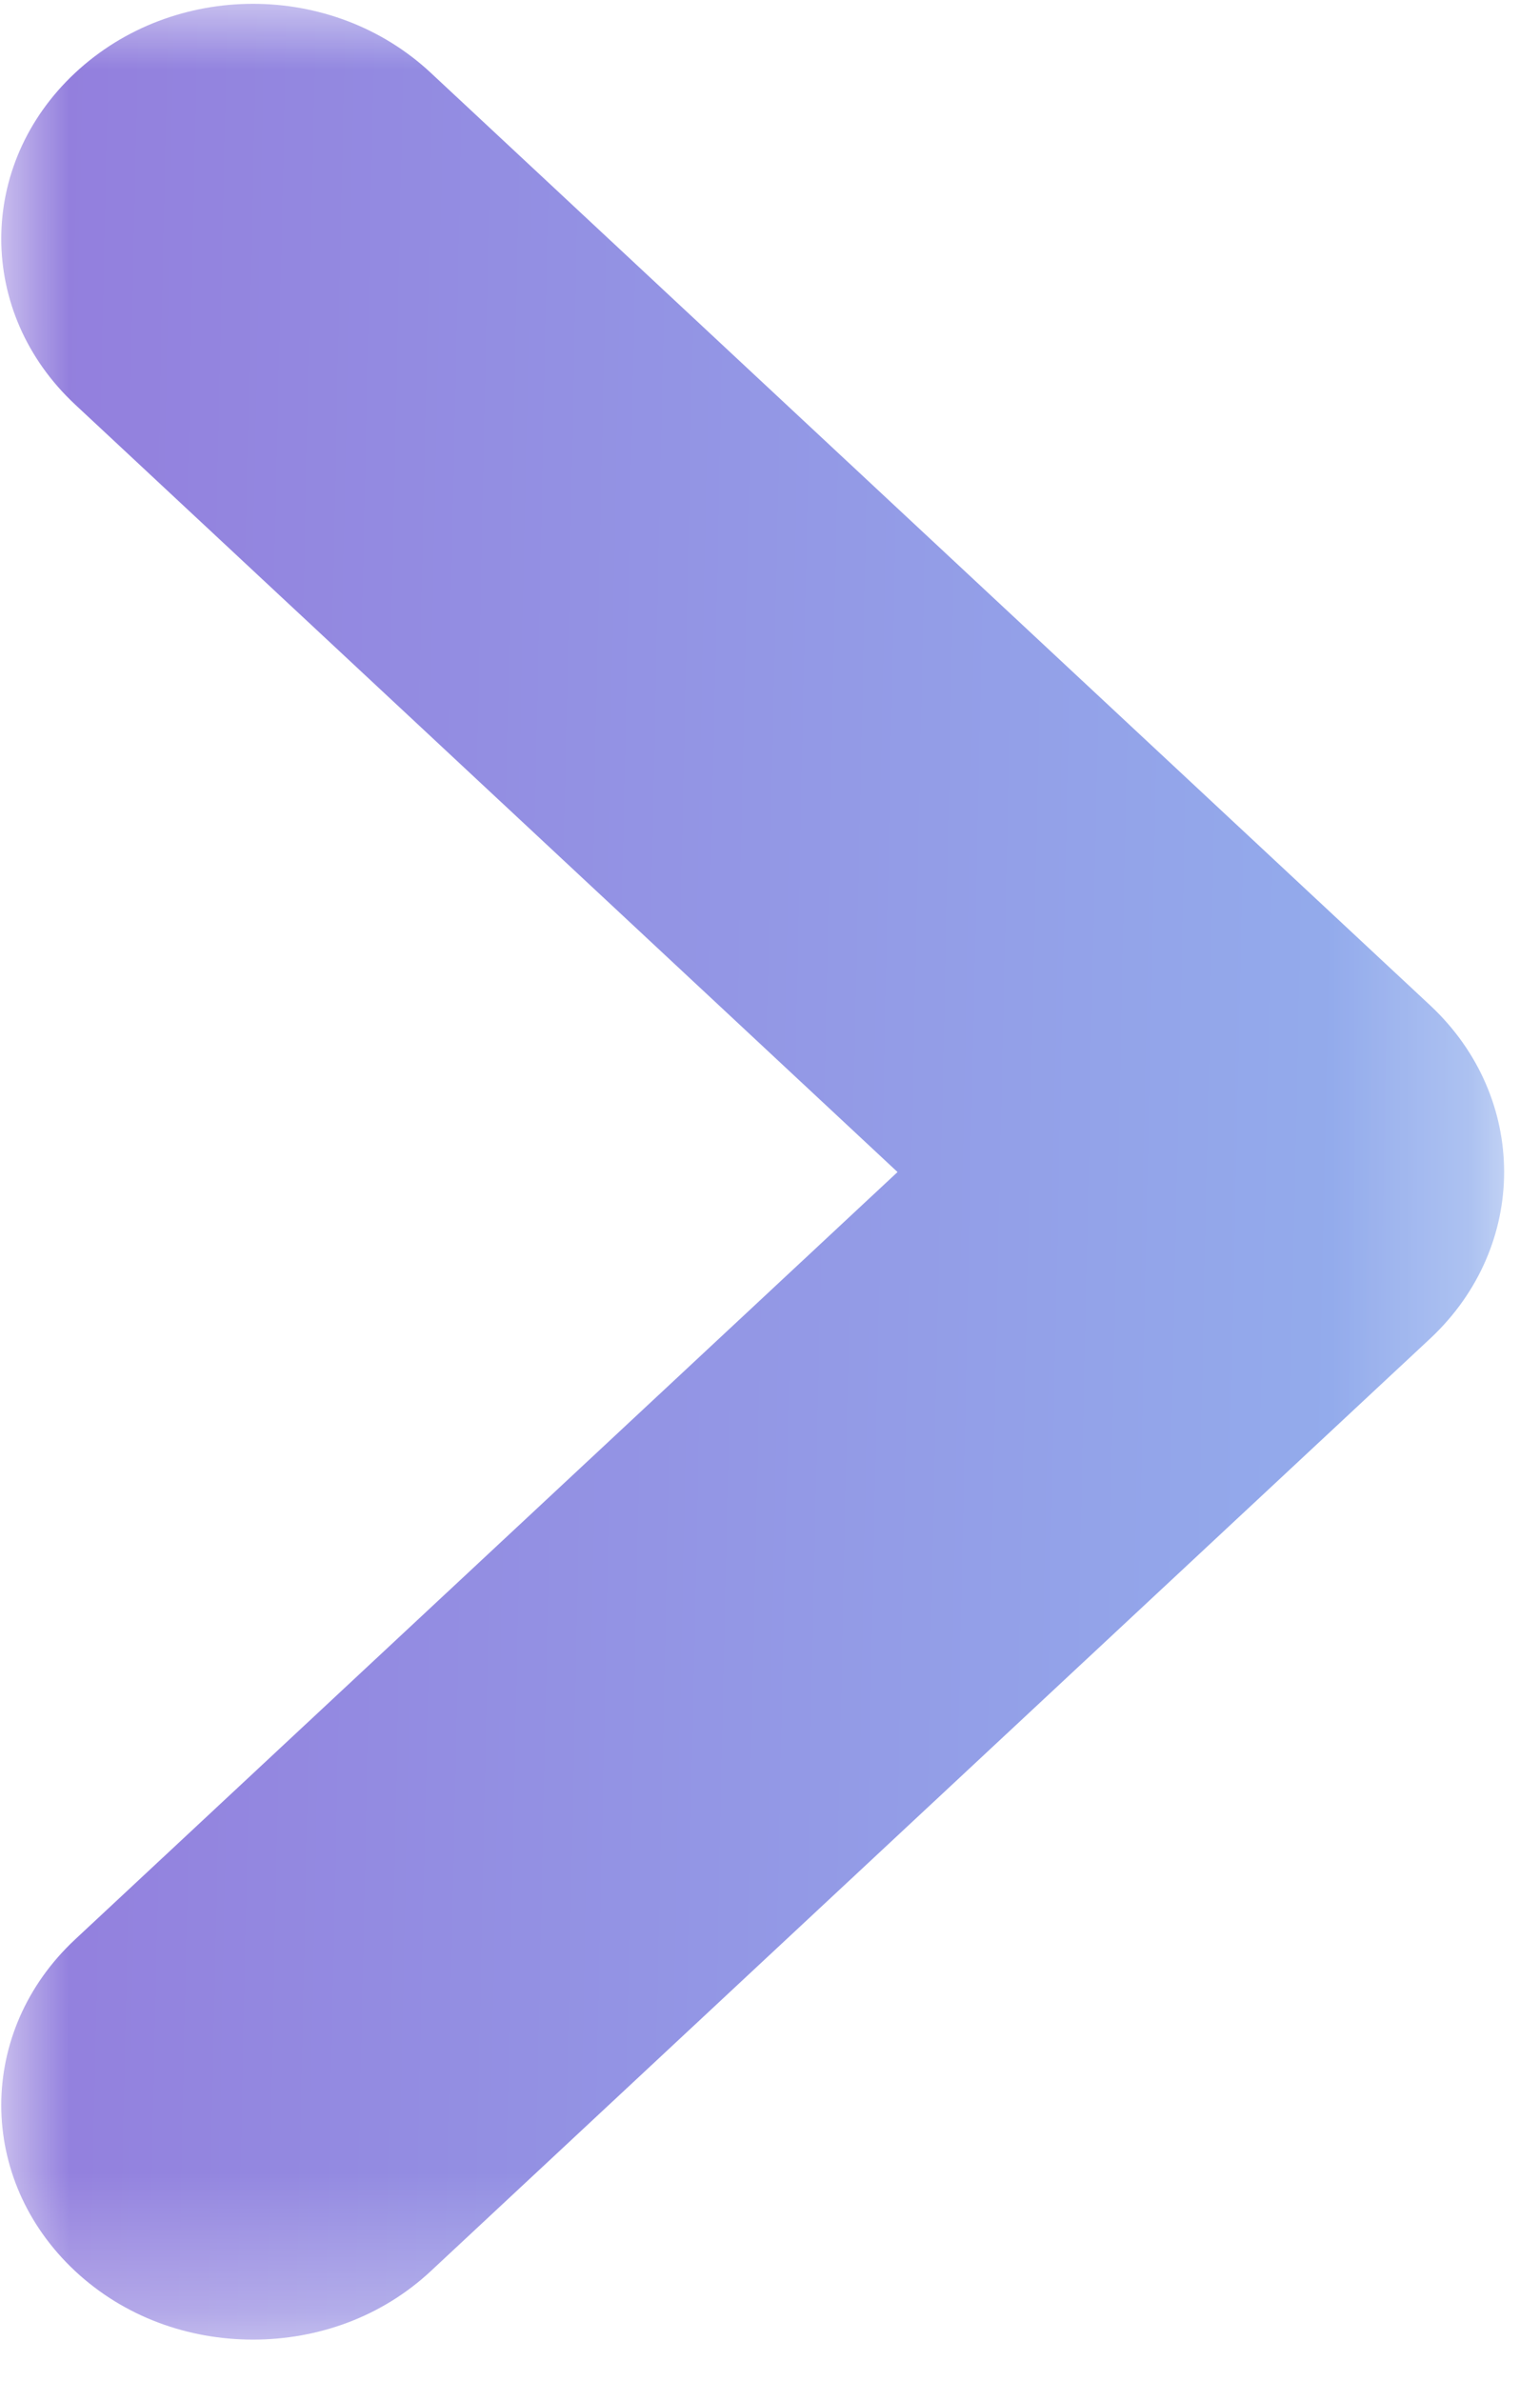 <svg width="11" height="17" viewBox="0 0 11 17" fill="none" xmlns="http://www.w3.org/2000/svg">
<mask id="mask0_1558_424" style="mask-type:luminance" maskUnits="userSpaceOnUse" x="0" y="0" width="11" height="17">
<path d="M0 0H10.766V16.701H0V0Z" fill="white"/>
</mask>
<g mask="url(#mask0_1558_424)">
<path d="M10.221 7.184L3.077 0.52C2.373 -0.137 1.241 -0.137 0.537 0.52C-0.167 1.177 -0.167 2.233 0.537 2.889L6.411 8.369L0.537 13.848C-0.167 14.504 -0.167 15.56 0.537 16.217C0.889 16.545 1.345 16.706 1.807 16.706C2.27 16.706 2.725 16.545 3.077 16.217L10.221 9.553C10.918 8.896 10.918 7.841 10.221 7.184Z" fill="url(#paint0_linear_1558_424)"/>
</g>
<defs>
<linearGradient id="paint0_linear_1558_424" x1="-6.648" y1="34.68" x2="20.155" y2="35.25" gradientUnits="userSpaceOnUse">
<stop offset="0.183" stop-color="#9378DB"/>
<stop offset="1" stop-color="#94E0FD"/>
</linearGradient>
</defs>
</svg>
